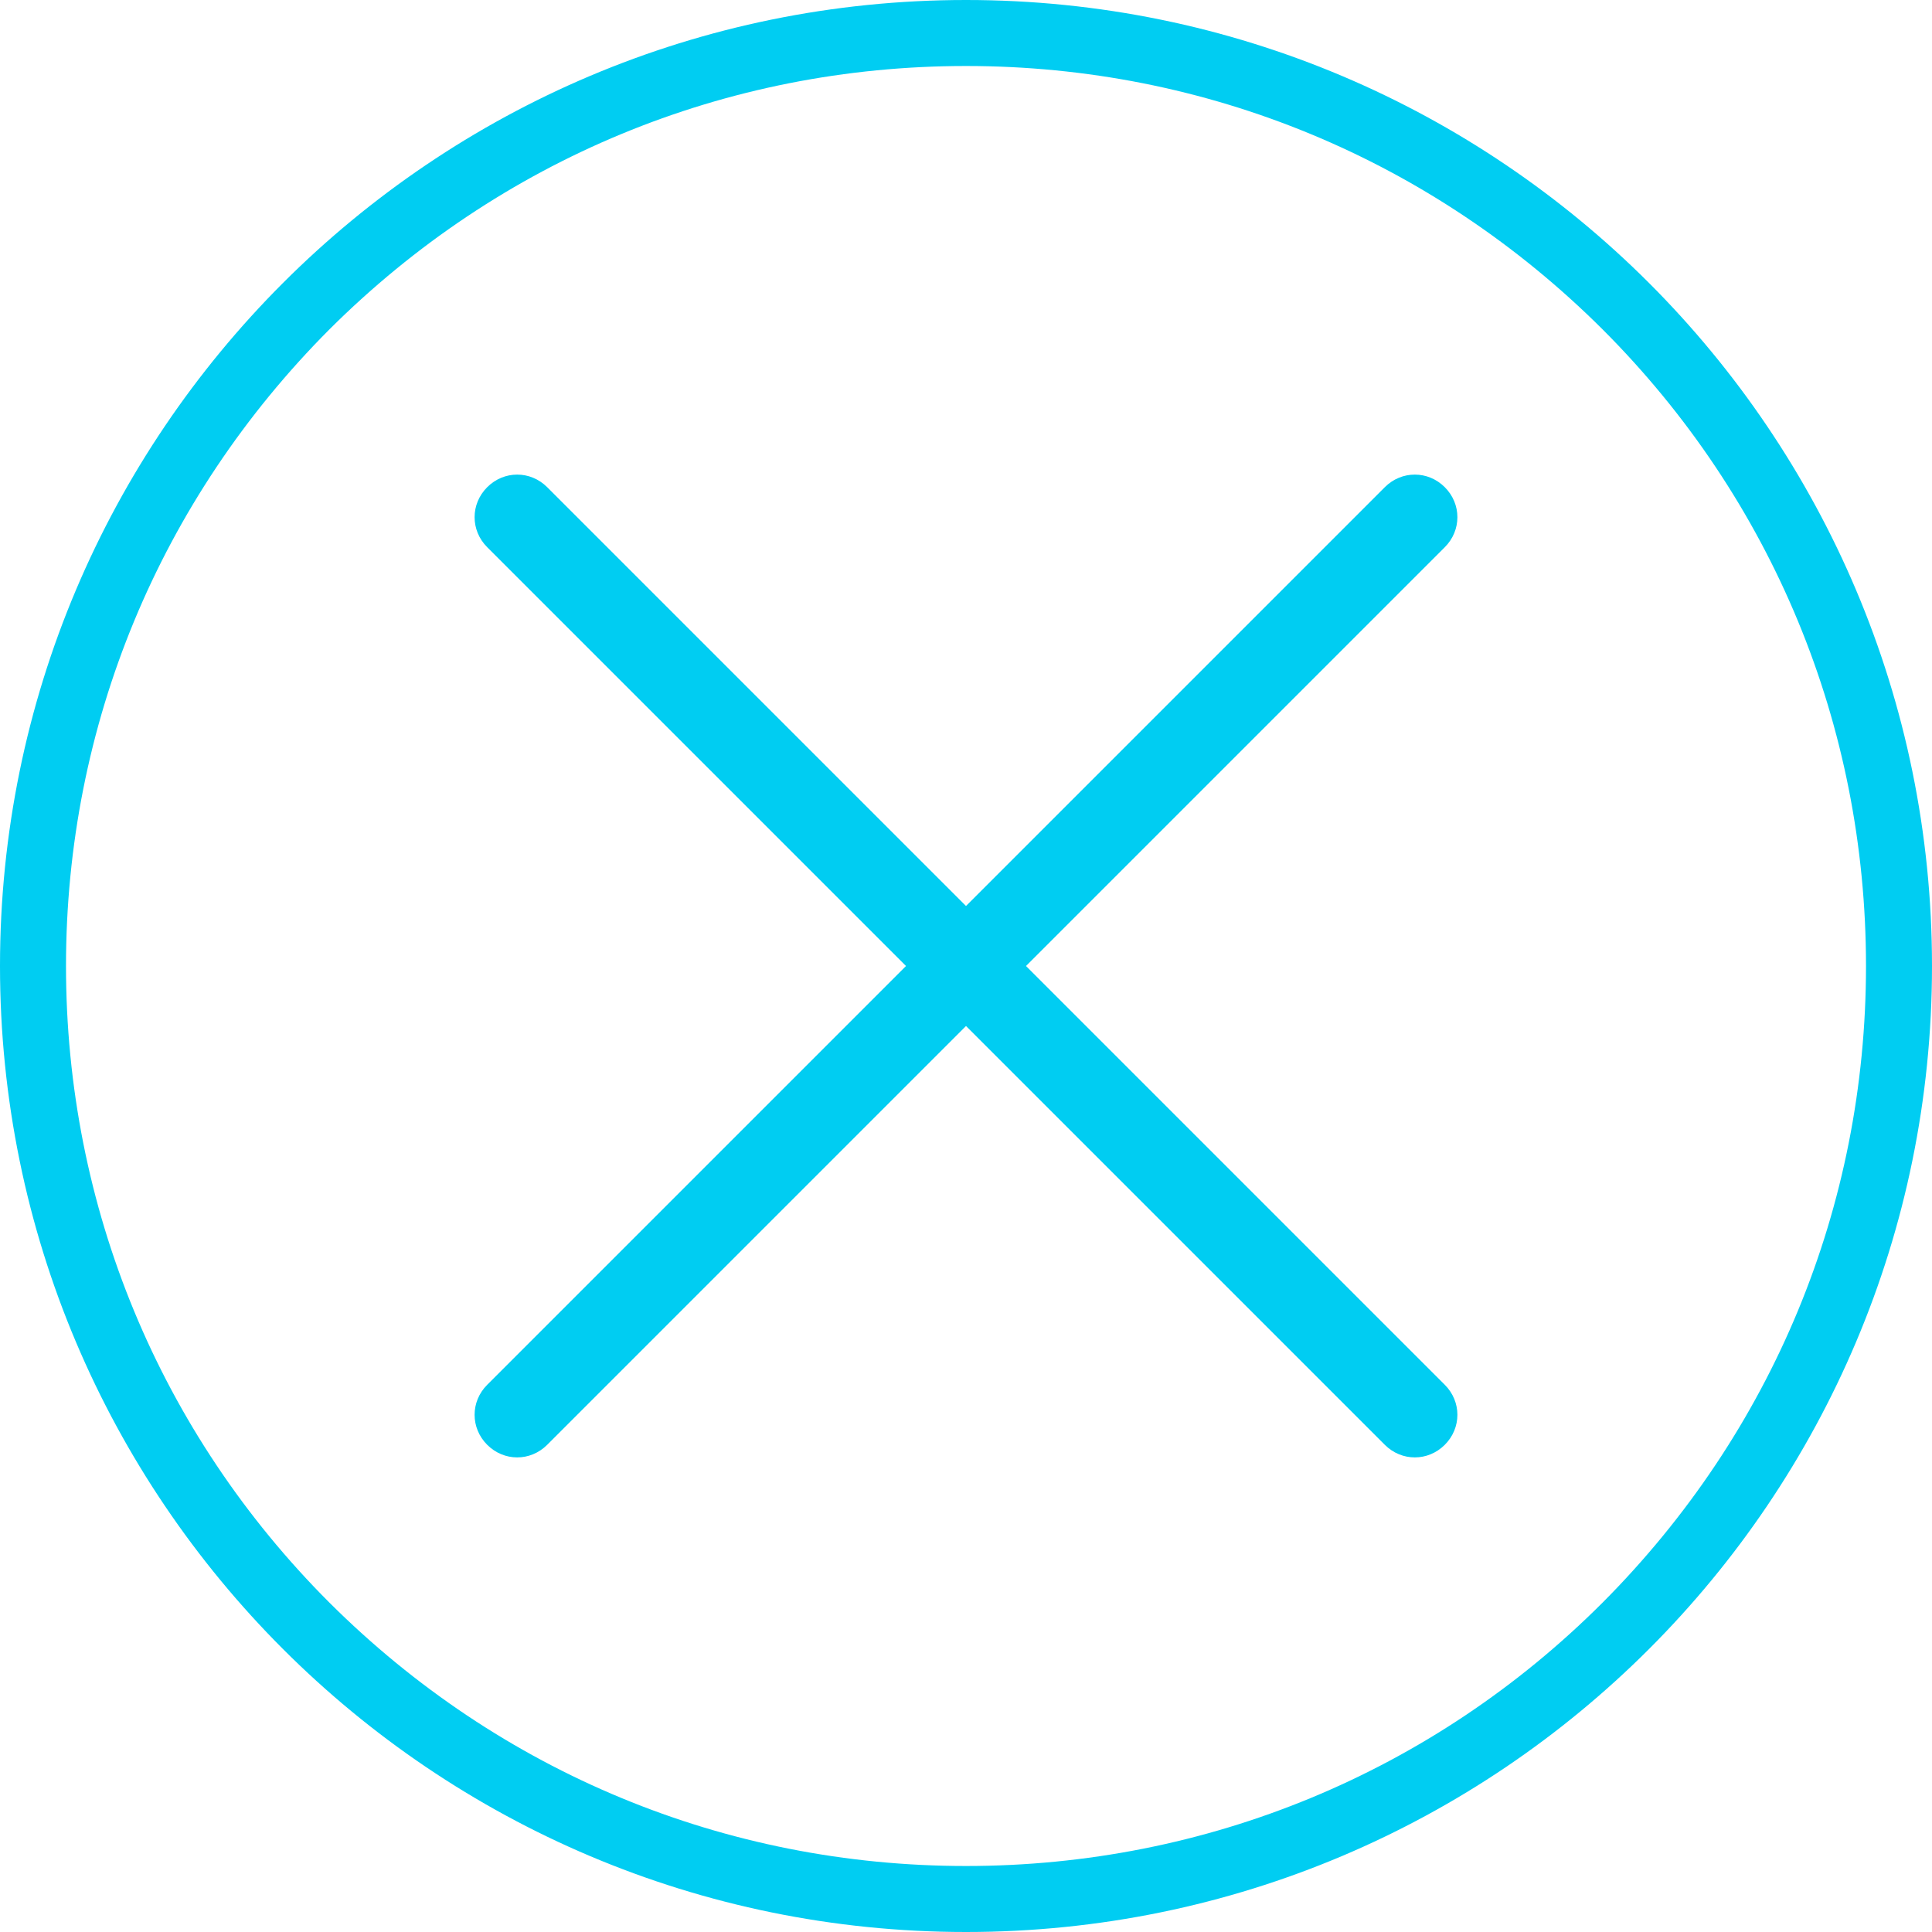 <?xml version="1.0" encoding="UTF-8"?>
<svg id="Layer_1" xmlns="http://www.w3.org/2000/svg" version="1.1" viewBox="0 0 322 322">
  <!-- Generator: Adobe Illustrator 29.1.0, SVG Export Plug-In . SVG Version: 2.1.0 Build 142)  -->
  <defs>
    <style>
      .st0 {
        fill: #00cdf2;
      }
    </style>
  </defs>
  <path class="st0" d="M161,11c40.1,0,77.7,15.6,106.1,43.9,28.3,28.3,43.9,66,43.9,106.1s-15.6,77.7-43.9,106.1c-28.3,28.3-66,43.9-106.1,43.9s-77.7-15.6-106.1-43.9c-28.3-28.3-43.9-66-43.9-106.1s15.6-77.7,43.9-106.1C83.3,26.6,120.9,11,161,11M161,0C72.1,0,0,72.1,0,161s72.1,161,161,161,161-72.1,161-161S249.9,0,161,0h0Z"/>
  <path class="st0" d="M171,161l69.8-69.8c2.8-2.8,2.8-7.2,0-10s-7.2-2.8-10,0l-69.8,69.8-69.8-69.8c-2.8-2.8-7.2-2.8-10,0s-2.8,7.2,0,10l69.8,69.8-69.8,69.8c-2.8,2.8-2.8,7.2,0,10,1.4,1.4,3.2,2.1,5,2.1s3.6-.7,5-2.1l69.8-69.8,69.8,69.8c1.4,1.4,3.2,2.1,5,2.1s3.6-.7,5-2.1c2.8-2.8,2.8-7.2,0-10l-69.8-69.8h0Z"/>
</svg>